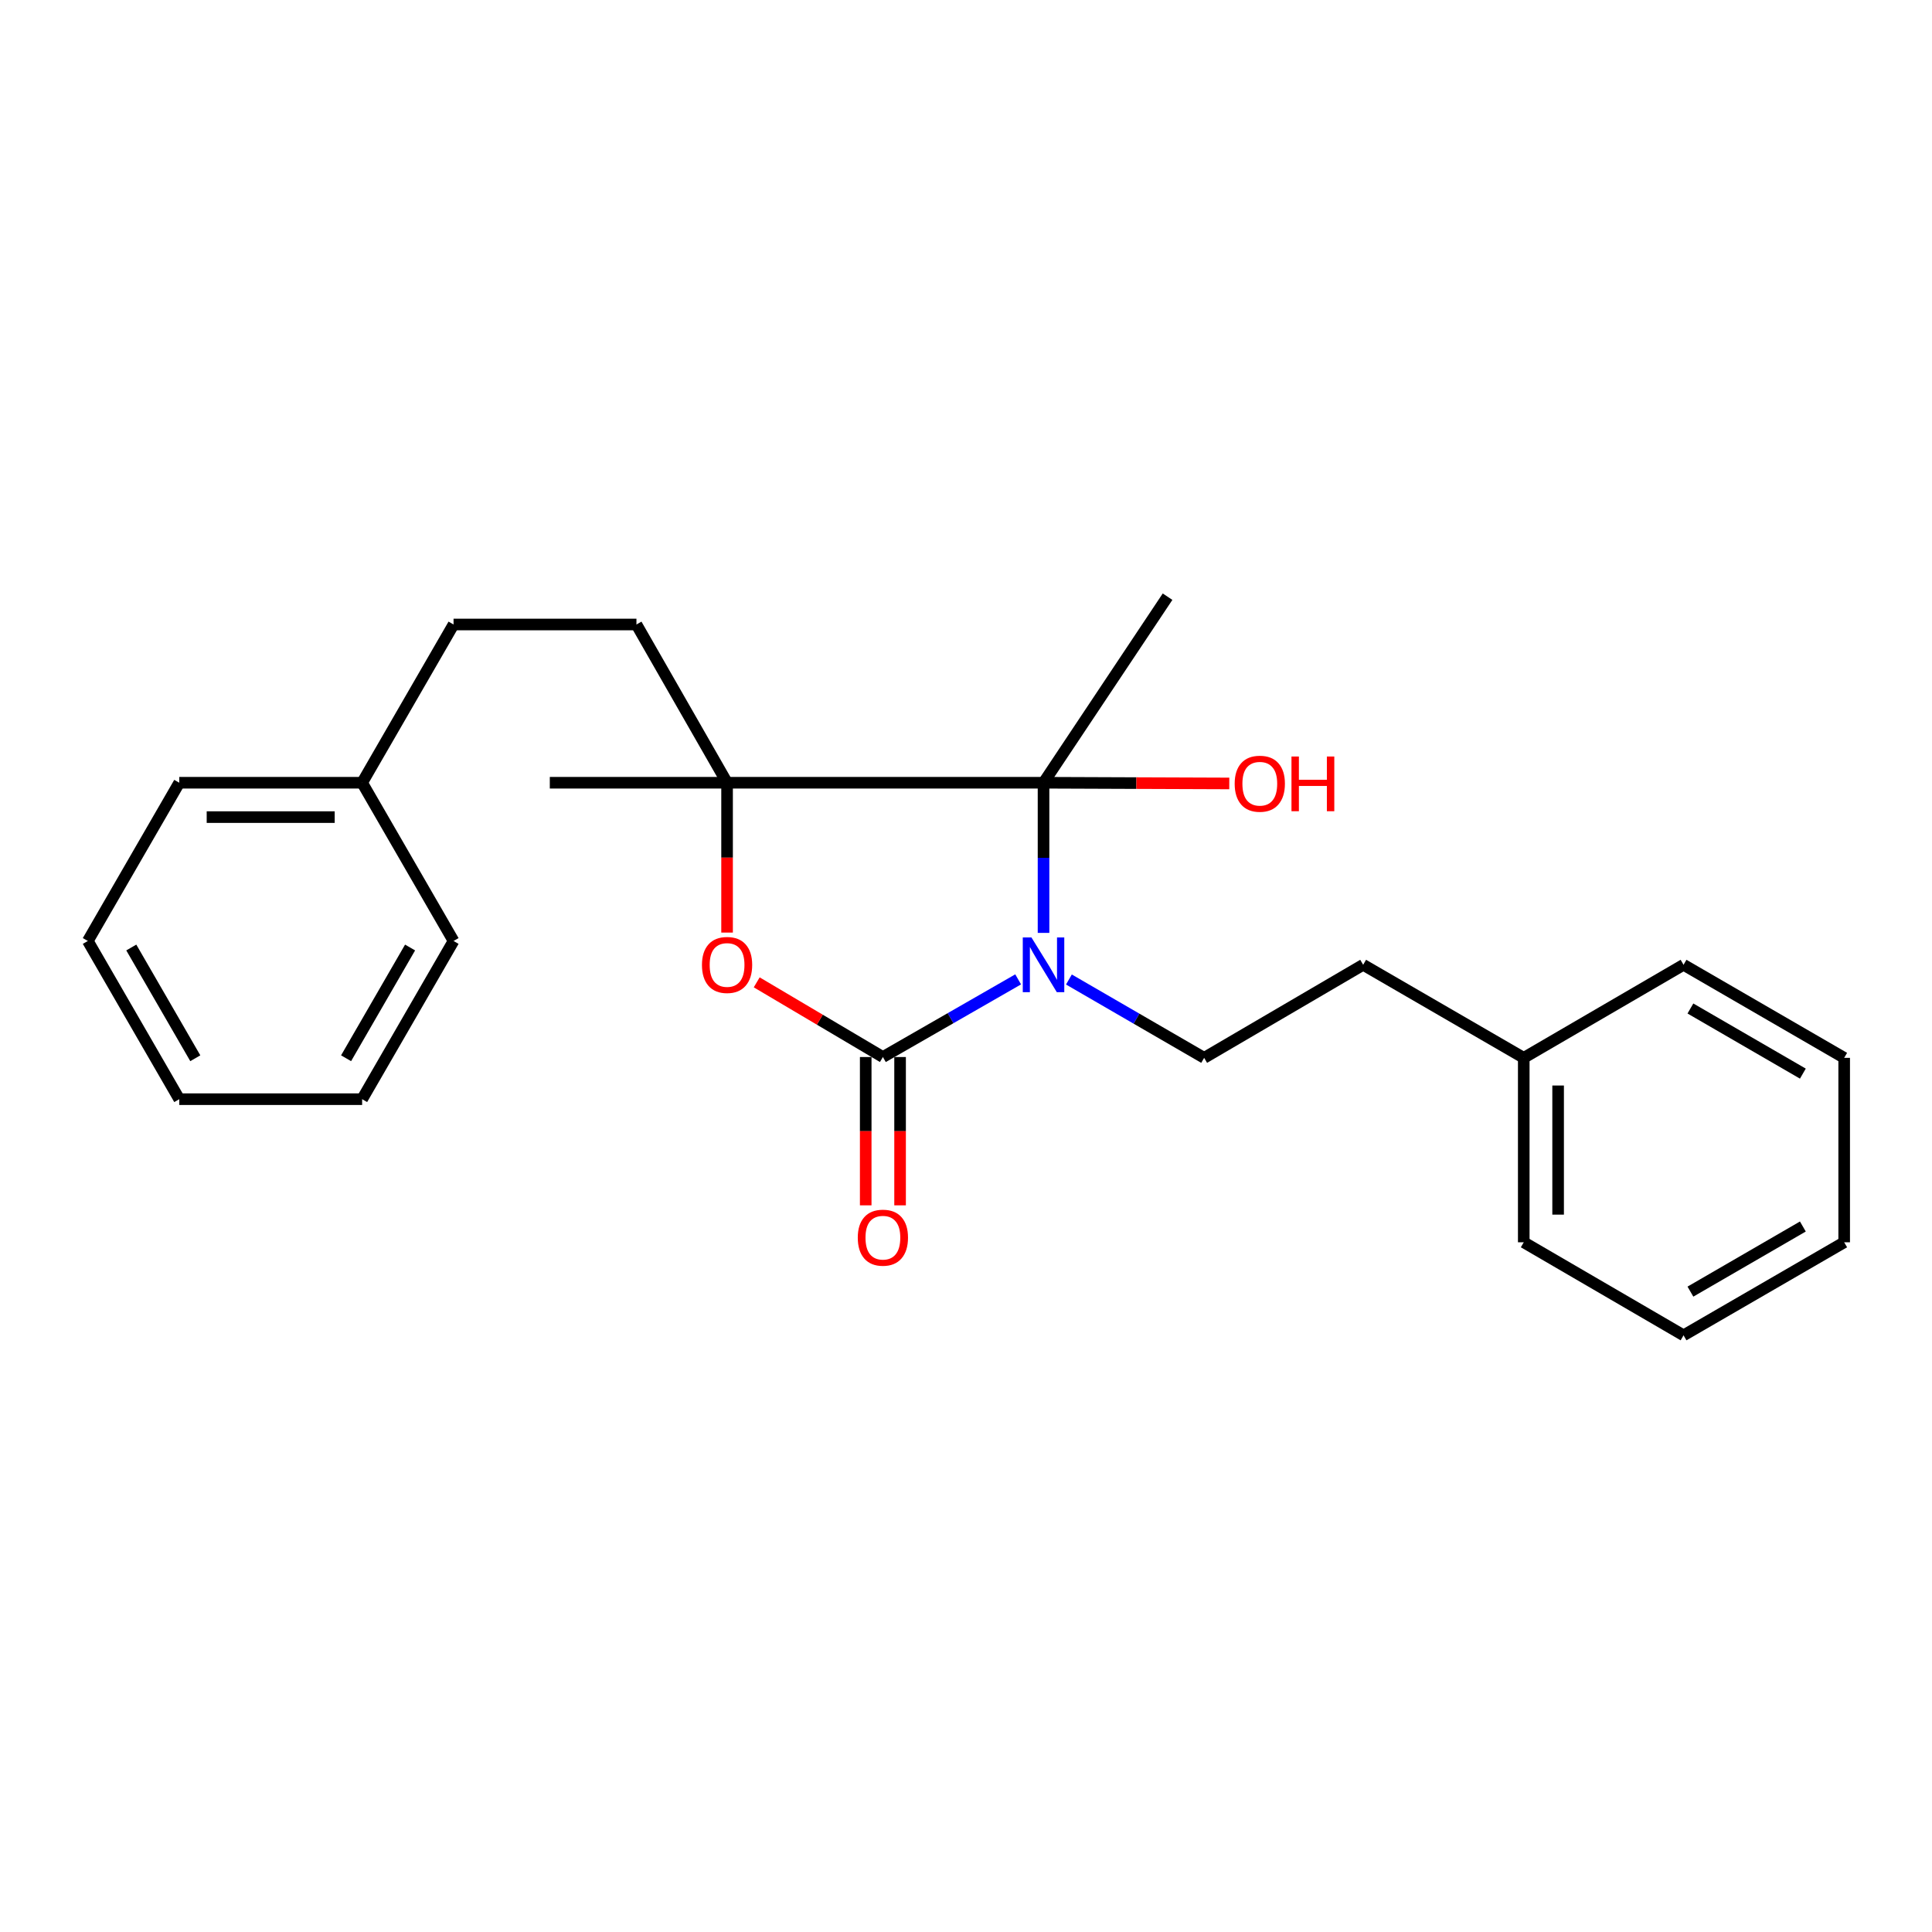 <?xml version='1.0' encoding='iso-8859-1'?>
<svg version='1.1' baseProfile='full'
              xmlns='http://www.w3.org/2000/svg'
                      xmlns:rdkit='http://www.rdkit.org/xml'
                      xmlns:xlink='http://www.w3.org/1999/xlink'
                  xml:space='preserve'
width='1000px' height='1000px' viewBox='0 0 1000 1000'>
<!-- END OF HEADER -->
<rect style='opacity:1.0;fill:#FFFFFF;stroke:none' width='1000' height='1000' x='0' y='0'> </rect>
<path class='bond-0' d='M 526.992,506.92 L 491.989,527.018' style='fill:none;fill-rule:evenodd;stroke:#0000FF;stroke-width:6px;stroke-linecap:butt;stroke-linejoin:miter;stroke-opacity:1' />
<path class='bond-0' d='M 491.989,527.018 L 456.985,547.116' style='fill:none;fill-rule:evenodd;stroke:#000000;stroke-width:6px;stroke-linecap:butt;stroke-linejoin:miter;stroke-opacity:1' />
<path class='bond-1' d='M 540.129,482.862 L 540.129,444.004' style='fill:none;fill-rule:evenodd;stroke:#0000FF;stroke-width:6px;stroke-linecap:butt;stroke-linejoin:miter;stroke-opacity:1' />
<path class='bond-1' d='M 540.129,444.004 L 540.129,405.146' style='fill:none;fill-rule:evenodd;stroke:#000000;stroke-width:6px;stroke-linecap:butt;stroke-linejoin:miter;stroke-opacity:1' />
<path class='bond-4' d='M 553.271,506.991 L 588.267,527.266' style='fill:none;fill-rule:evenodd;stroke:#0000FF;stroke-width:6px;stroke-linecap:butt;stroke-linejoin:miter;stroke-opacity:1' />
<path class='bond-4' d='M 588.267,527.266 L 623.264,547.541' style='fill:none;fill-rule:evenodd;stroke:#000000;stroke-width:6px;stroke-linecap:butt;stroke-linejoin:miter;stroke-opacity:1' />
<path class='bond-3' d='M 456.985,547.116 L 424.33,527.787' style='fill:none;fill-rule:evenodd;stroke:#000000;stroke-width:6px;stroke-linecap:butt;stroke-linejoin:miter;stroke-opacity:1' />
<path class='bond-3' d='M 424.33,527.787 L 391.674,508.459' style='fill:none;fill-rule:evenodd;stroke:#FF0000;stroke-width:6px;stroke-linecap:butt;stroke-linejoin:miter;stroke-opacity:1' />
<path class='bond-5' d='M 448.092,547.116 L 448.092,585.498' style='fill:none;fill-rule:evenodd;stroke:#000000;stroke-width:6px;stroke-linecap:butt;stroke-linejoin:miter;stroke-opacity:1' />
<path class='bond-5' d='M 448.092,585.498 L 448.092,623.881' style='fill:none;fill-rule:evenodd;stroke:#FF0000;stroke-width:6px;stroke-linecap:butt;stroke-linejoin:miter;stroke-opacity:1' />
<path class='bond-5' d='M 465.879,547.116 L 465.879,585.498' style='fill:none;fill-rule:evenodd;stroke:#000000;stroke-width:6px;stroke-linecap:butt;stroke-linejoin:miter;stroke-opacity:1' />
<path class='bond-5' d='M 465.879,585.498 L 465.879,623.881' style='fill:none;fill-rule:evenodd;stroke:#FF0000;stroke-width:6px;stroke-linecap:butt;stroke-linejoin:miter;stroke-opacity:1' />
<path class='bond-2' d='M 540.129,405.146 L 376.331,405.146' style='fill:none;fill-rule:evenodd;stroke:#000000;stroke-width:6px;stroke-linecap:butt;stroke-linejoin:miter;stroke-opacity:1' />
<path class='bond-7' d='M 540.129,405.146 L 588.2,405.329' style='fill:none;fill-rule:evenodd;stroke:#000000;stroke-width:6px;stroke-linecap:butt;stroke-linejoin:miter;stroke-opacity:1' />
<path class='bond-7' d='M 588.2,405.329 L 636.27,405.511' style='fill:none;fill-rule:evenodd;stroke:#FF0000;stroke-width:6px;stroke-linecap:butt;stroke-linejoin:miter;stroke-opacity:1' />
<path class='bond-9' d='M 540.129,405.146 L 604.33,308.84' style='fill:none;fill-rule:evenodd;stroke:#000000;stroke-width:6px;stroke-linecap:butt;stroke-linejoin:miter;stroke-opacity:1' />
<path class='bond-6' d='M 376.331,405.146 L 329.423,323.237' style='fill:none;fill-rule:evenodd;stroke:#000000;stroke-width:6px;stroke-linecap:butt;stroke-linejoin:miter;stroke-opacity:1' />
<path class='bond-11' d='M 376.331,405.146 L 284.58,405.146' style='fill:none;fill-rule:evenodd;stroke:#000000;stroke-width:6px;stroke-linecap:butt;stroke-linejoin:miter;stroke-opacity:1' />
<path class='bond-24' d='M 376.331,405.146 L 376.331,443.924' style='fill:none;fill-rule:evenodd;stroke:#000000;stroke-width:6px;stroke-linecap:butt;stroke-linejoin:miter;stroke-opacity:1' />
<path class='bond-24' d='M 376.331,443.924 L 376.331,482.702' style='fill:none;fill-rule:evenodd;stroke:#FF0000;stroke-width:6px;stroke-linecap:butt;stroke-linejoin:miter;stroke-opacity:1' />
<path class='bond-8' d='M 623.264,547.541 L 705.568,499.377' style='fill:none;fill-rule:evenodd;stroke:#000000;stroke-width:6px;stroke-linecap:butt;stroke-linejoin:miter;stroke-opacity:1' />
<path class='bond-10' d='M 329.423,323.237 L 234.757,323.237' style='fill:none;fill-rule:evenodd;stroke:#000000;stroke-width:6px;stroke-linecap:butt;stroke-linejoin:miter;stroke-opacity:1' />
<path class='bond-12' d='M 705.568,499.377 L 788.692,547.541' style='fill:none;fill-rule:evenodd;stroke:#000000;stroke-width:6px;stroke-linecap:butt;stroke-linejoin:miter;stroke-opacity:1' />
<path class='bond-13' d='M 234.757,323.237 L 187.434,405.146' style='fill:none;fill-rule:evenodd;stroke:#000000;stroke-width:6px;stroke-linecap:butt;stroke-linejoin:miter;stroke-opacity:1' />
<path class='bond-15' d='M 788.692,547.541 L 788.692,643.007' style='fill:none;fill-rule:evenodd;stroke:#000000;stroke-width:6px;stroke-linecap:butt;stroke-linejoin:miter;stroke-opacity:1' />
<path class='bond-15' d='M 806.479,561.861 L 806.479,628.687' style='fill:none;fill-rule:evenodd;stroke:#000000;stroke-width:6px;stroke-linecap:butt;stroke-linejoin:miter;stroke-opacity:1' />
<path class='bond-17' d='M 788.692,547.541 L 871.401,499.377' style='fill:none;fill-rule:evenodd;stroke:#000000;stroke-width:6px;stroke-linecap:butt;stroke-linejoin:miter;stroke-opacity:1' />
<path class='bond-14' d='M 187.434,405.146 L 92.788,405.146' style='fill:none;fill-rule:evenodd;stroke:#000000;stroke-width:6px;stroke-linecap:butt;stroke-linejoin:miter;stroke-opacity:1' />
<path class='bond-14' d='M 173.237,422.933 L 106.985,422.933' style='fill:none;fill-rule:evenodd;stroke:#000000;stroke-width:6px;stroke-linecap:butt;stroke-linejoin:miter;stroke-opacity:1' />
<path class='bond-16' d='M 187.434,405.146 L 234.757,487.045' style='fill:none;fill-rule:evenodd;stroke:#000000;stroke-width:6px;stroke-linecap:butt;stroke-linejoin:miter;stroke-opacity:1' />
<path class='bond-18' d='M 92.788,405.146 L 45.455,487.045' style='fill:none;fill-rule:evenodd;stroke:#000000;stroke-width:6px;stroke-linecap:butt;stroke-linejoin:miter;stroke-opacity:1' />
<path class='bond-19' d='M 788.692,643.007 L 871.401,691.16' style='fill:none;fill-rule:evenodd;stroke:#000000;stroke-width:6px;stroke-linecap:butt;stroke-linejoin:miter;stroke-opacity:1' />
<path class='bond-21' d='M 234.757,487.045 L 187.434,568.934' style='fill:none;fill-rule:evenodd;stroke:#000000;stroke-width:6px;stroke-linecap:butt;stroke-linejoin:miter;stroke-opacity:1' />
<path class='bond-21' d='M 212.258,490.429 L 179.132,547.751' style='fill:none;fill-rule:evenodd;stroke:#000000;stroke-width:6px;stroke-linecap:butt;stroke-linejoin:miter;stroke-opacity:1' />
<path class='bond-20' d='M 871.401,499.377 L 954.545,547.541' style='fill:none;fill-rule:evenodd;stroke:#000000;stroke-width:6px;stroke-linecap:butt;stroke-linejoin:miter;stroke-opacity:1' />
<path class='bond-20' d='M 874.957,521.993 L 933.158,555.707' style='fill:none;fill-rule:evenodd;stroke:#000000;stroke-width:6px;stroke-linecap:butt;stroke-linejoin:miter;stroke-opacity:1' />
<path class='bond-26' d='M 45.455,487.045 L 92.788,568.934' style='fill:none;fill-rule:evenodd;stroke:#000000;stroke-width:6px;stroke-linecap:butt;stroke-linejoin:miter;stroke-opacity:1' />
<path class='bond-26' d='M 67.954,490.427 L 101.087,547.75' style='fill:none;fill-rule:evenodd;stroke:#000000;stroke-width:6px;stroke-linecap:butt;stroke-linejoin:miter;stroke-opacity:1' />
<path class='bond-25' d='M 871.401,691.16 L 954.545,643.007' style='fill:none;fill-rule:evenodd;stroke:#000000;stroke-width:6px;stroke-linecap:butt;stroke-linejoin:miter;stroke-opacity:1' />
<path class='bond-25' d='M 874.959,668.545 L 933.16,634.838' style='fill:none;fill-rule:evenodd;stroke:#000000;stroke-width:6px;stroke-linecap:butt;stroke-linejoin:miter;stroke-opacity:1' />
<path class='bond-23' d='M 954.545,547.541 L 954.545,643.007' style='fill:none;fill-rule:evenodd;stroke:#000000;stroke-width:6px;stroke-linecap:butt;stroke-linejoin:miter;stroke-opacity:1' />
<path class='bond-22' d='M 187.434,568.934 L 92.788,568.934' style='fill:none;fill-rule:evenodd;stroke:#000000;stroke-width:6px;stroke-linecap:butt;stroke-linejoin:miter;stroke-opacity:1' />
<path  class='atom-0' d='M 533.869 485.217
L 543.149 500.217
Q 544.069 501.697, 545.549 504.377
Q 547.029 507.057, 547.109 507.217
L 547.109 485.217
L 550.869 485.217
L 550.869 513.537
L 546.989 513.537
L 537.029 497.137
Q 535.869 495.217, 534.629 493.017
Q 533.429 490.817, 533.069 490.137
L 533.069 513.537
L 529.389 513.537
L 529.389 485.217
L 533.869 485.217
' fill='#0000FF'/>
<path  class='atom-4' d='M 363.331 499.457
Q 363.331 492.657, 366.691 488.857
Q 370.051 485.057, 376.331 485.057
Q 382.611 485.057, 385.971 488.857
Q 389.331 492.657, 389.331 499.457
Q 389.331 506.337, 385.931 510.257
Q 382.531 514.137, 376.331 514.137
Q 370.091 514.137, 366.691 510.257
Q 363.331 506.377, 363.331 499.457
M 376.331 510.937
Q 380.651 510.937, 382.971 508.057
Q 385.331 505.137, 385.331 499.457
Q 385.331 493.897, 382.971 491.097
Q 380.651 488.257, 376.331 488.257
Q 372.011 488.257, 369.651 491.057
Q 367.331 493.857, 367.331 499.457
Q 367.331 505.177, 369.651 508.057
Q 372.011 510.937, 376.331 510.937
' fill='#FF0000'/>
<path  class='atom-6' d='M 443.985 640.617
Q 443.985 633.817, 447.345 630.017
Q 450.705 626.217, 456.985 626.217
Q 463.265 626.217, 466.625 630.017
Q 469.985 633.817, 469.985 640.617
Q 469.985 647.497, 466.585 651.417
Q 463.185 655.297, 456.985 655.297
Q 450.745 655.297, 447.345 651.417
Q 443.985 647.537, 443.985 640.617
M 456.985 652.097
Q 461.305 652.097, 463.625 649.217
Q 465.985 646.297, 465.985 640.617
Q 465.985 635.057, 463.625 632.257
Q 461.305 629.417, 456.985 629.417
Q 452.665 629.417, 450.305 632.217
Q 447.985 635.017, 447.985 640.617
Q 447.985 646.337, 450.305 649.217
Q 452.665 652.097, 456.985 652.097
' fill='#FF0000'/>
<path  class='atom-8' d='M 639.069 405.651
Q 639.069 398.851, 642.429 395.051
Q 645.789 391.251, 652.069 391.251
Q 658.349 391.251, 661.709 395.051
Q 665.069 398.851, 665.069 405.651
Q 665.069 412.531, 661.669 416.451
Q 658.269 420.331, 652.069 420.331
Q 645.829 420.331, 642.429 416.451
Q 639.069 412.571, 639.069 405.651
M 652.069 417.131
Q 656.389 417.131, 658.709 414.251
Q 661.069 411.331, 661.069 405.651
Q 661.069 400.091, 658.709 397.291
Q 656.389 394.451, 652.069 394.451
Q 647.749 394.451, 645.389 397.251
Q 643.069 400.051, 643.069 405.651
Q 643.069 411.371, 645.389 414.251
Q 647.749 417.131, 652.069 417.131
' fill='#FF0000'/>
<path  class='atom-8' d='M 668.469 391.571
L 672.309 391.571
L 672.309 403.611
L 686.789 403.611
L 686.789 391.571
L 690.629 391.571
L 690.629 419.891
L 686.789 419.891
L 686.789 406.811
L 672.309 406.811
L 672.309 419.891
L 668.469 419.891
L 668.469 391.571
' fill='#FF0000'/>
</svg>
